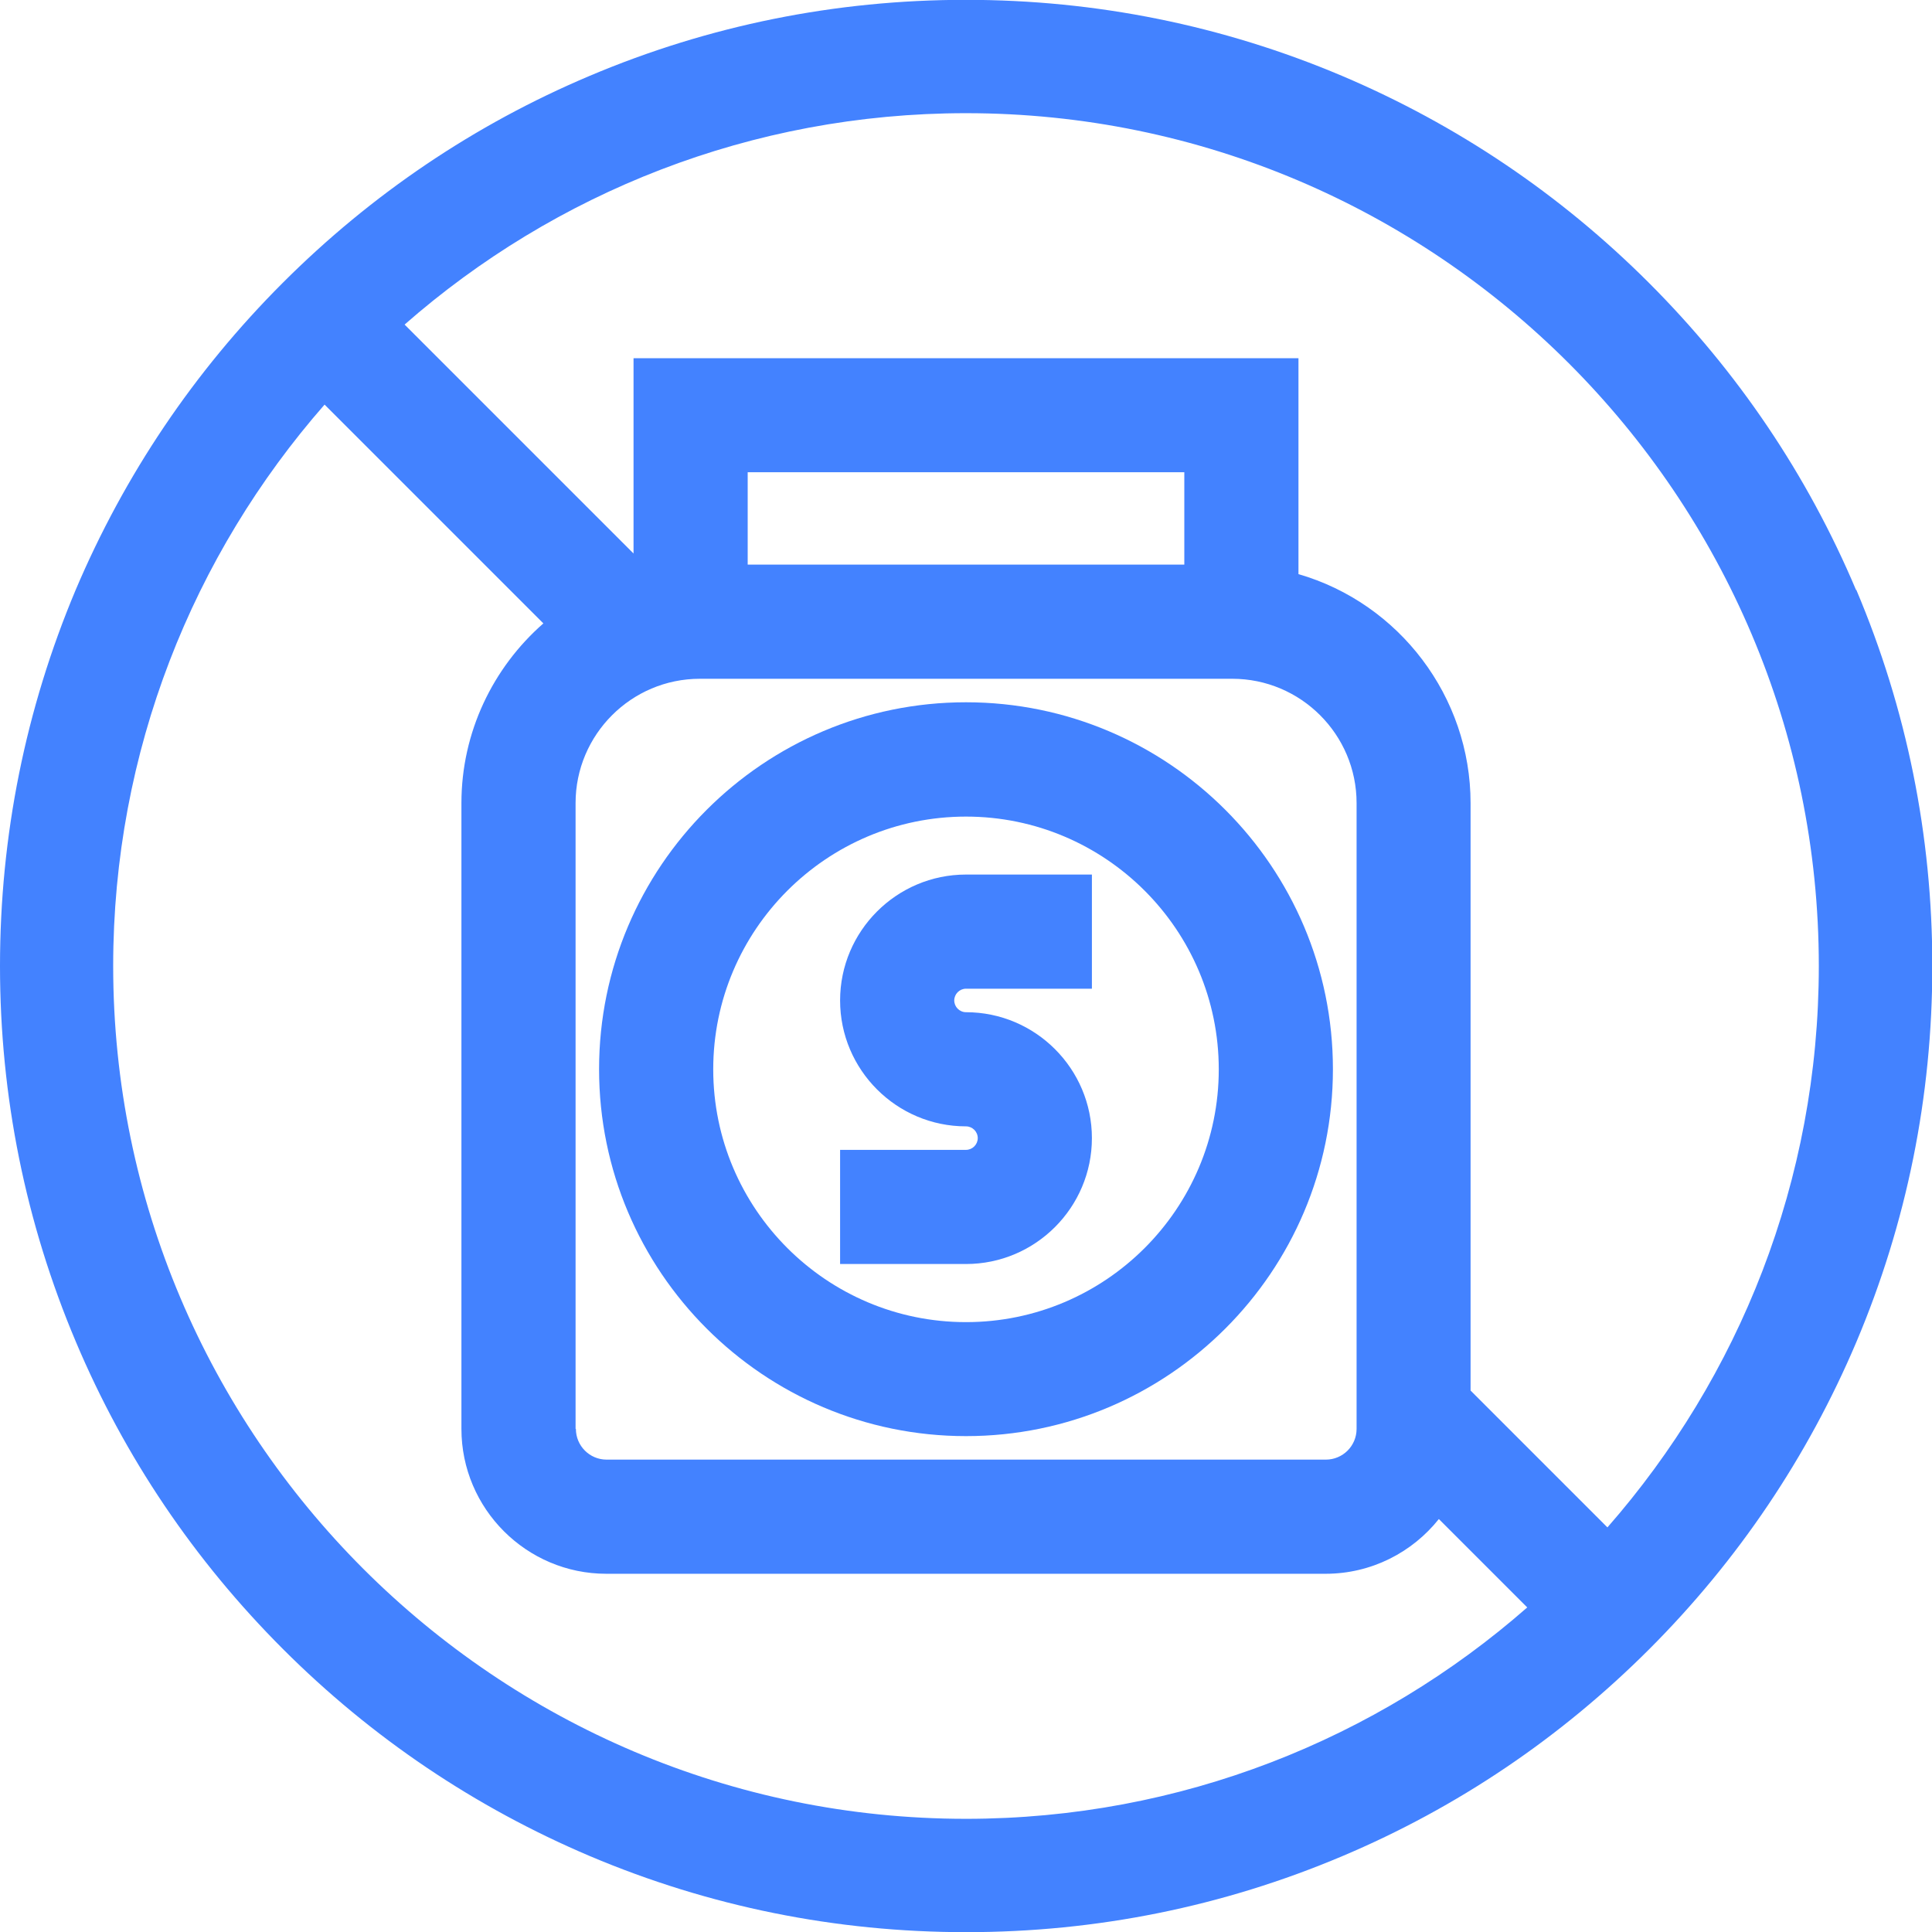 <?xml version="1.0" encoding="UTF-8"?>
<svg id="Capa_1" data-name="Capa 1" xmlns="http://www.w3.org/2000/svg" viewBox="0 0 120 120">
  <path d="M115.28,36.64c-3.02-7.15-7.35-13.56-12.86-19.07-5.51-5.51-11.93-9.83-19.07-12.86-7.4-3.13-15.26-4.72-23.36-4.72s-15.96,1.59-23.36,4.72c-7.15,3.02-13.56,7.35-19.07,12.86-5.51,5.51-9.83,11.93-12.86,19.07C1.59,44.04,0,51.9,0,60s1.59,15.96,4.72,23.36c3.02,7.15,7.35,13.56,12.86,19.07,5.51,5.51,11.93,9.83,19.07,12.86,7.4,3.13,15.26,4.72,23.36,4.72s15.96-1.59,23.36-4.72c7.15-3.02,13.56-7.35,19.07-12.86,5.51-5.51,9.83-11.93,12.86-19.07,3.13-7.4,4.72-15.26,4.72-23.36s-1.59-15.96-4.72-23.36ZM60,112.97c-29.21,0-52.97-23.76-52.97-52.97,0-13.34,4.96-25.54,13.13-34.87l13.59,13.59c-3.14,2.75-5.09,6.77-5.09,11.16v38.87c0,4.96,4.04,9,9,9h44.67c2.85,0,5.39-1.33,7.04-3.4l5.49,5.49c-9.32,8.17-21.53,13.13-34.87,13.13ZM73.56,29.33v5.74h-27.12v-5.74h27.12ZM35.75,88.75v-38.87c0-4.25,3.46-7.72,7.72-7.72h33.07c4.25,0,7.72,3.46,7.72,7.72v38.87c0,1.06-.86,1.91-1.91,1.91h-44.67c-1.06,0-1.91-.86-1.91-1.91ZM99.84,94.87l-8.5-8.5v-36.49c0-6.6-4.43-12.41-10.69-14.22v-13.41h-41.3v12.13l-14.22-14.22c9.32-8.17,21.53-13.13,34.87-13.13,29.21,0,52.97,23.76,52.97,52.97,0,13.34-4.96,25.54-13.13,34.87Z" fill="#4382ff"/>
  <path d="M60,89.2c12.57,0,22.79-10.22,22.79-22.79s-10.22-22.79-22.79-22.79-22.79,10.22-22.79,22.79,10.22,22.79,22.79,22.79ZM60,50.72c8.66,0,15.7,7.04,15.7,15.7s-7.04,15.7-15.7,15.7-15.7-7.04-15.7-15.7,7.04-15.7,15.7-15.7Z" fill="#4382ff"/>
  <path d="M67.82,70.69c0-4.31-3.51-7.82-7.82-7.82-.4,0-.73-.33-.73-.73s.33-.73.73-.73h7.82v-7.09h-7.82c-4.31,0-7.82,3.51-7.82,7.82s3.51,7.82,7.82,7.82c.4,0,.73.33.73.73s-.33.73-.73.73h-7.82v7.09h7.82c4.31,0,7.82-3.51,7.82-7.82Z" fill="#4382ff"/>
</svg>